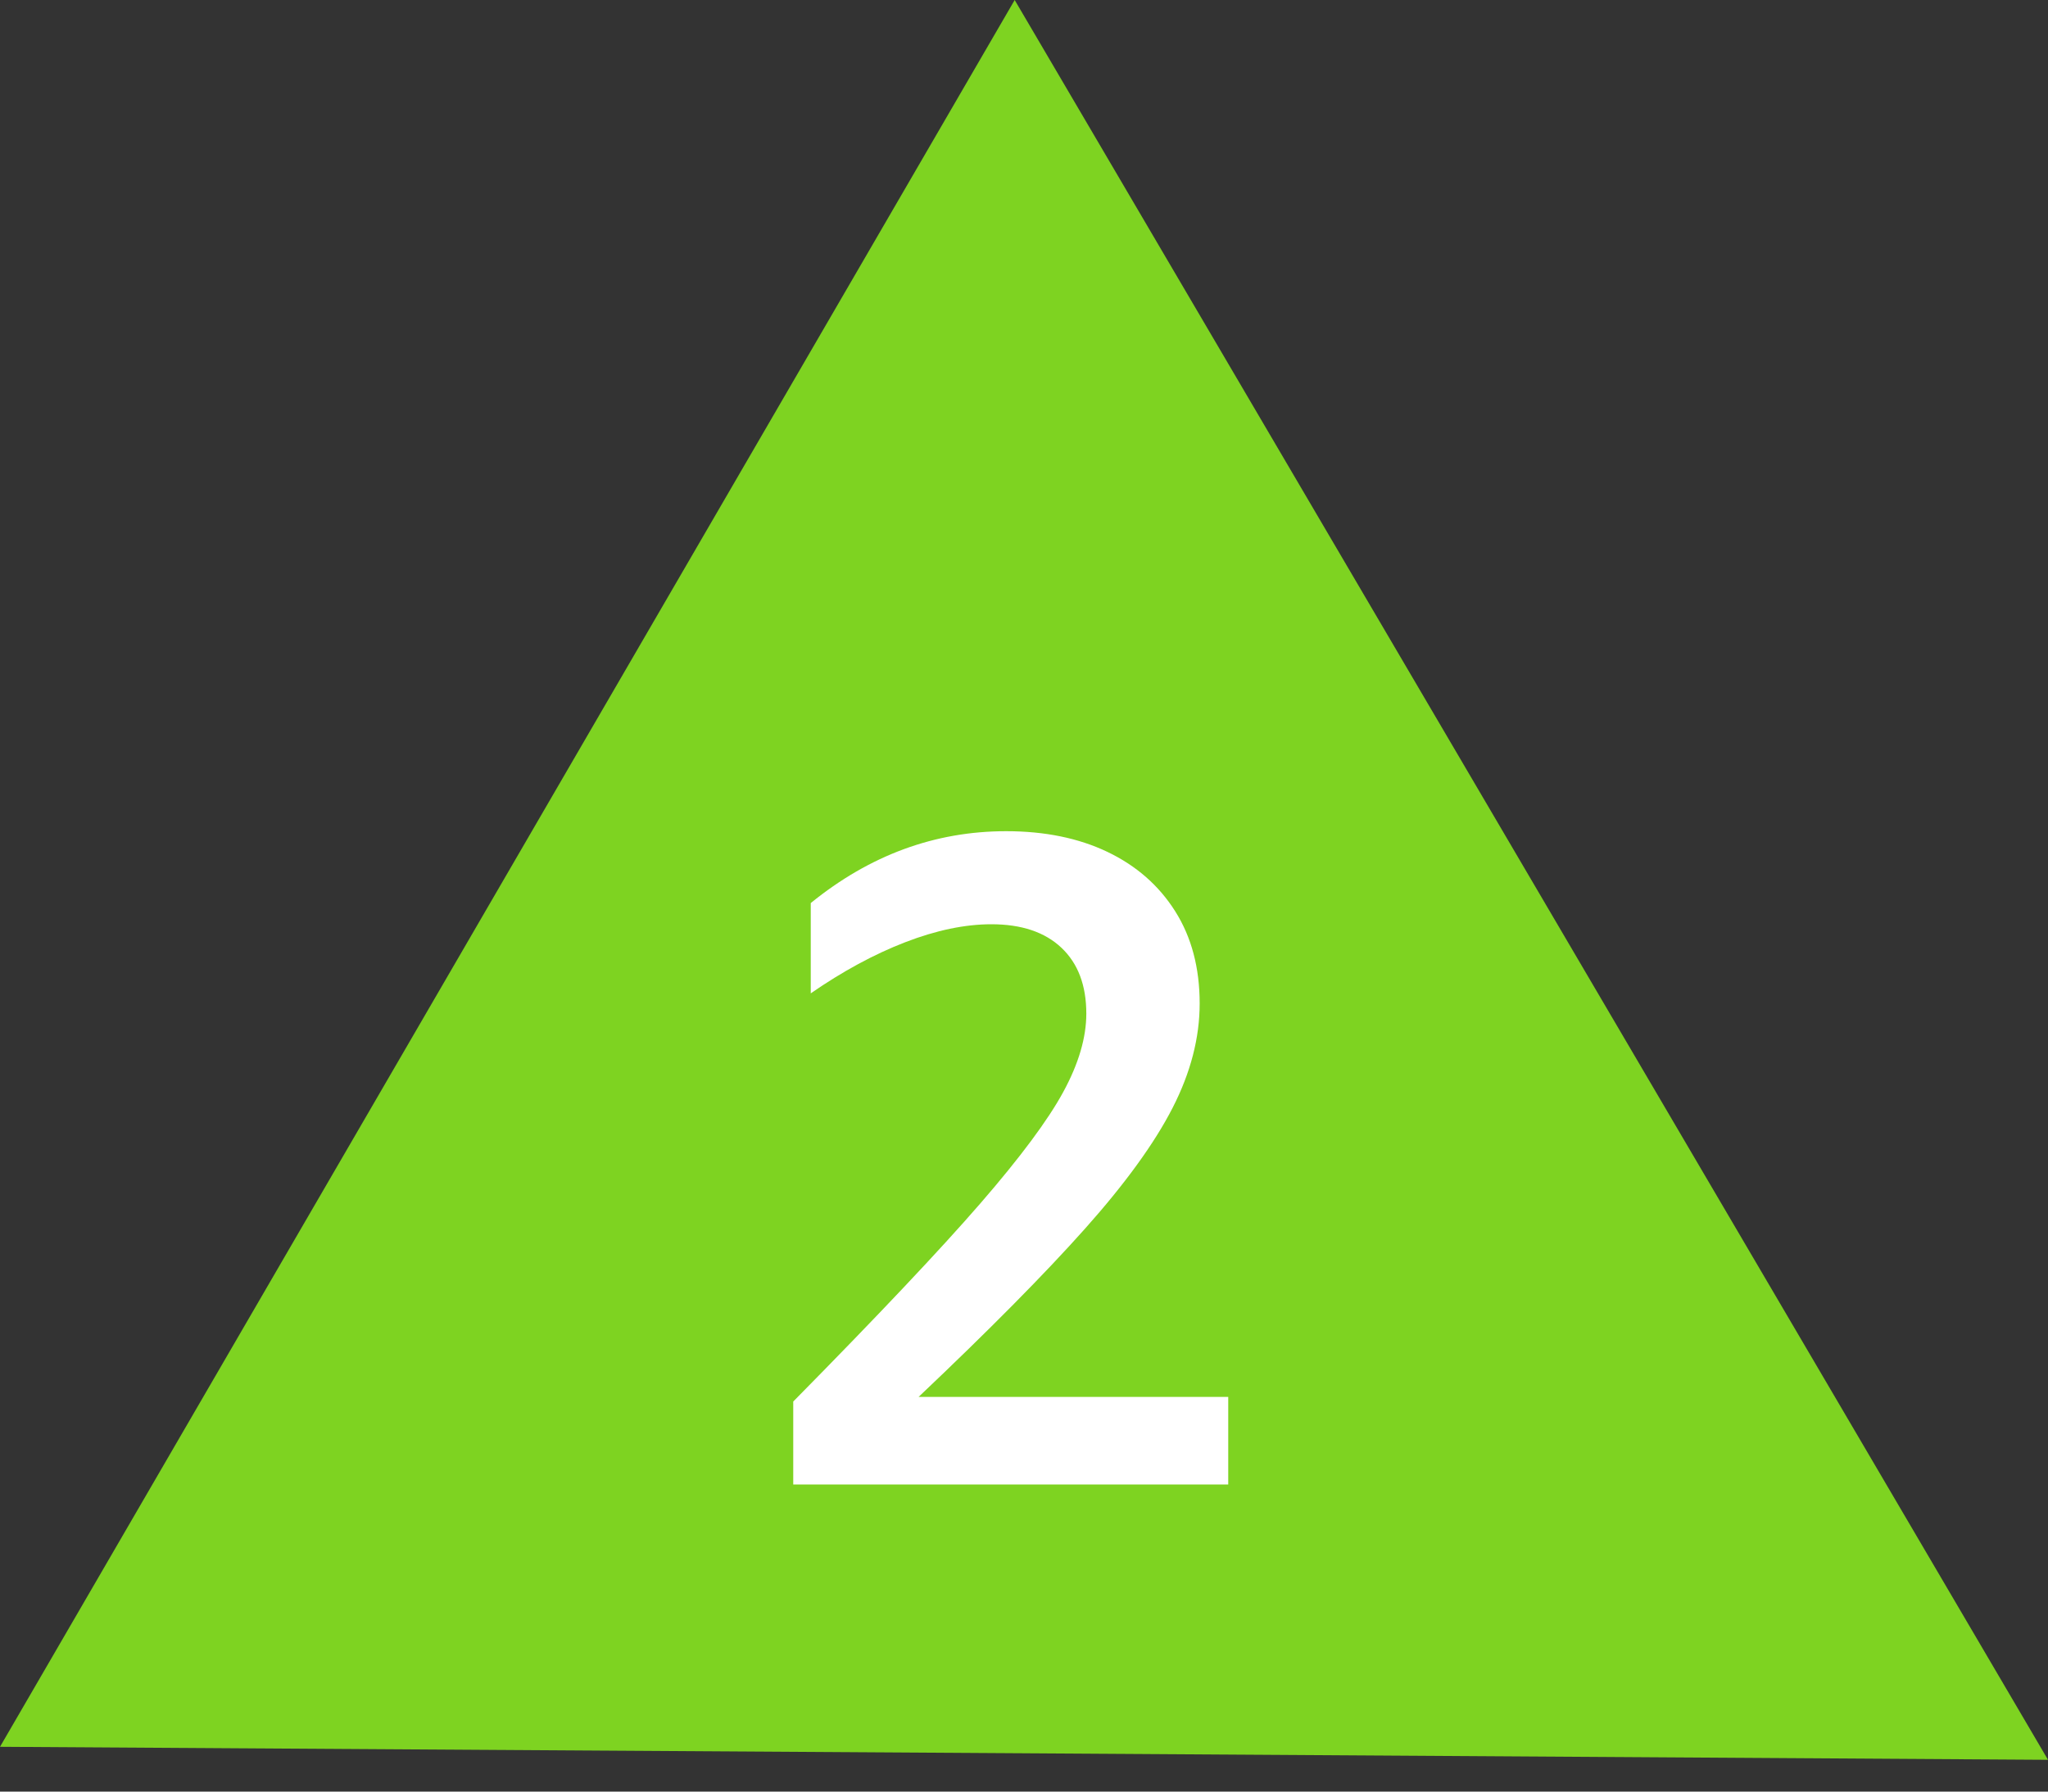 <svg width="40" height="35" viewBox="0 0 40 35" xmlns="http://www.w3.org/2000/svg"><rect x="0" y="0" width="40" height="35" fill="#333333" stroke="none"/><title>2U</title><desc>Created with Sketch.</desc><g fill="none"><path fill="#7ED321" d="M19.818 0l20.182 34.379-40-.254"/><path d="M15.493 29v-1.62c1.656-1.68 2.874-2.97 3.654-3.87.78-.9 1.32-1.626 1.62-2.178.3-.552.45-1.062.45-1.53 0-.552-.162-.981-.486-1.287-.324-.306-.78-.459-1.368-.459-.516 0-1.077.117-1.683.351-.606.234-1.221.567-1.845.999v-1.764c1.152-.936 2.424-1.404 3.816-1.404.756 0 1.416.135 1.98.405.564.27 1.005.657 1.323 1.161.318.504.477 1.104.477 1.8 0 .672-.177 1.353-.531 2.043-.354.69-.924 1.476-1.71 2.358-.786.882-1.869 1.977-3.249 3.285h6.048v1.71h-8.496z" fill="#fff"/></g></svg>